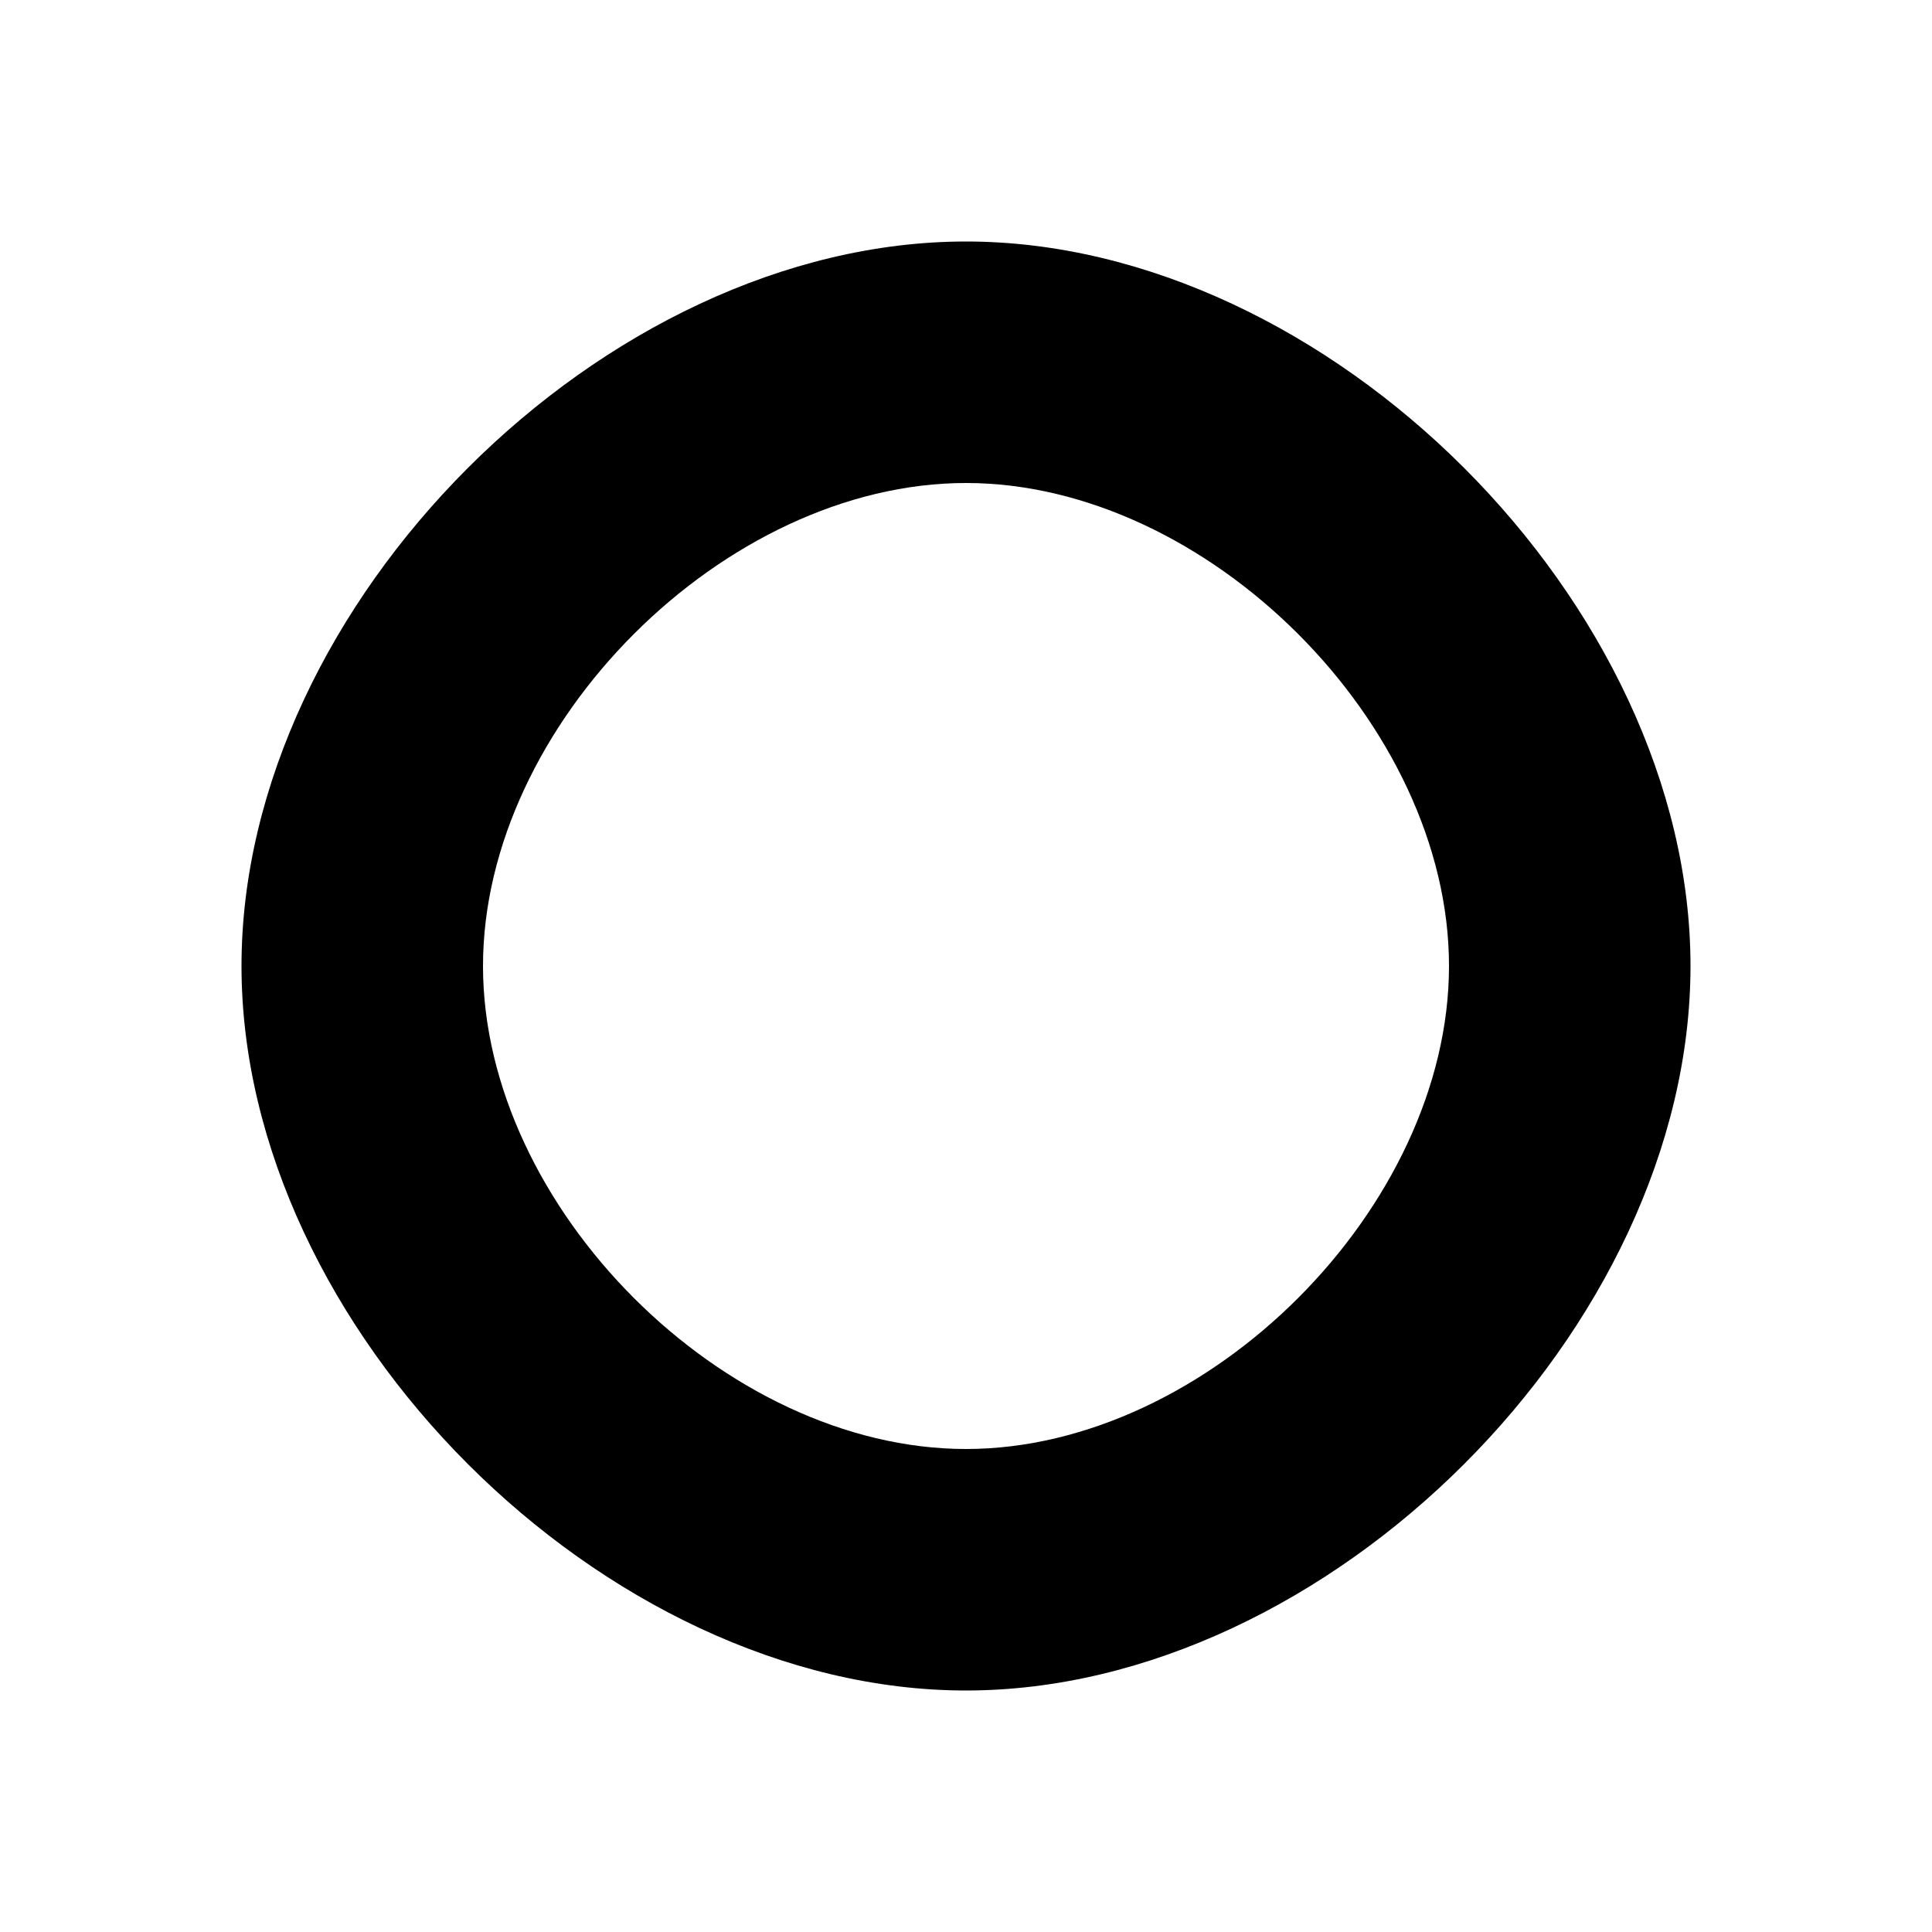 <svg xmlns="http://www.w3.org/2000/svg" viewBox="0 0 16 16">
  <path d="M8 2 C5 2 2 5 2 8 C2 11 5 14 8 14 C11 14 14 11 14 8 C14 5 11 2 8 2 Z M8 4 C10 4 12 6 12 8 C12 10 10 12 8 12 C6 12 4 10 4 8 C4 6 6 4 8 4 Z" fill="#000000"/>
</svg>
